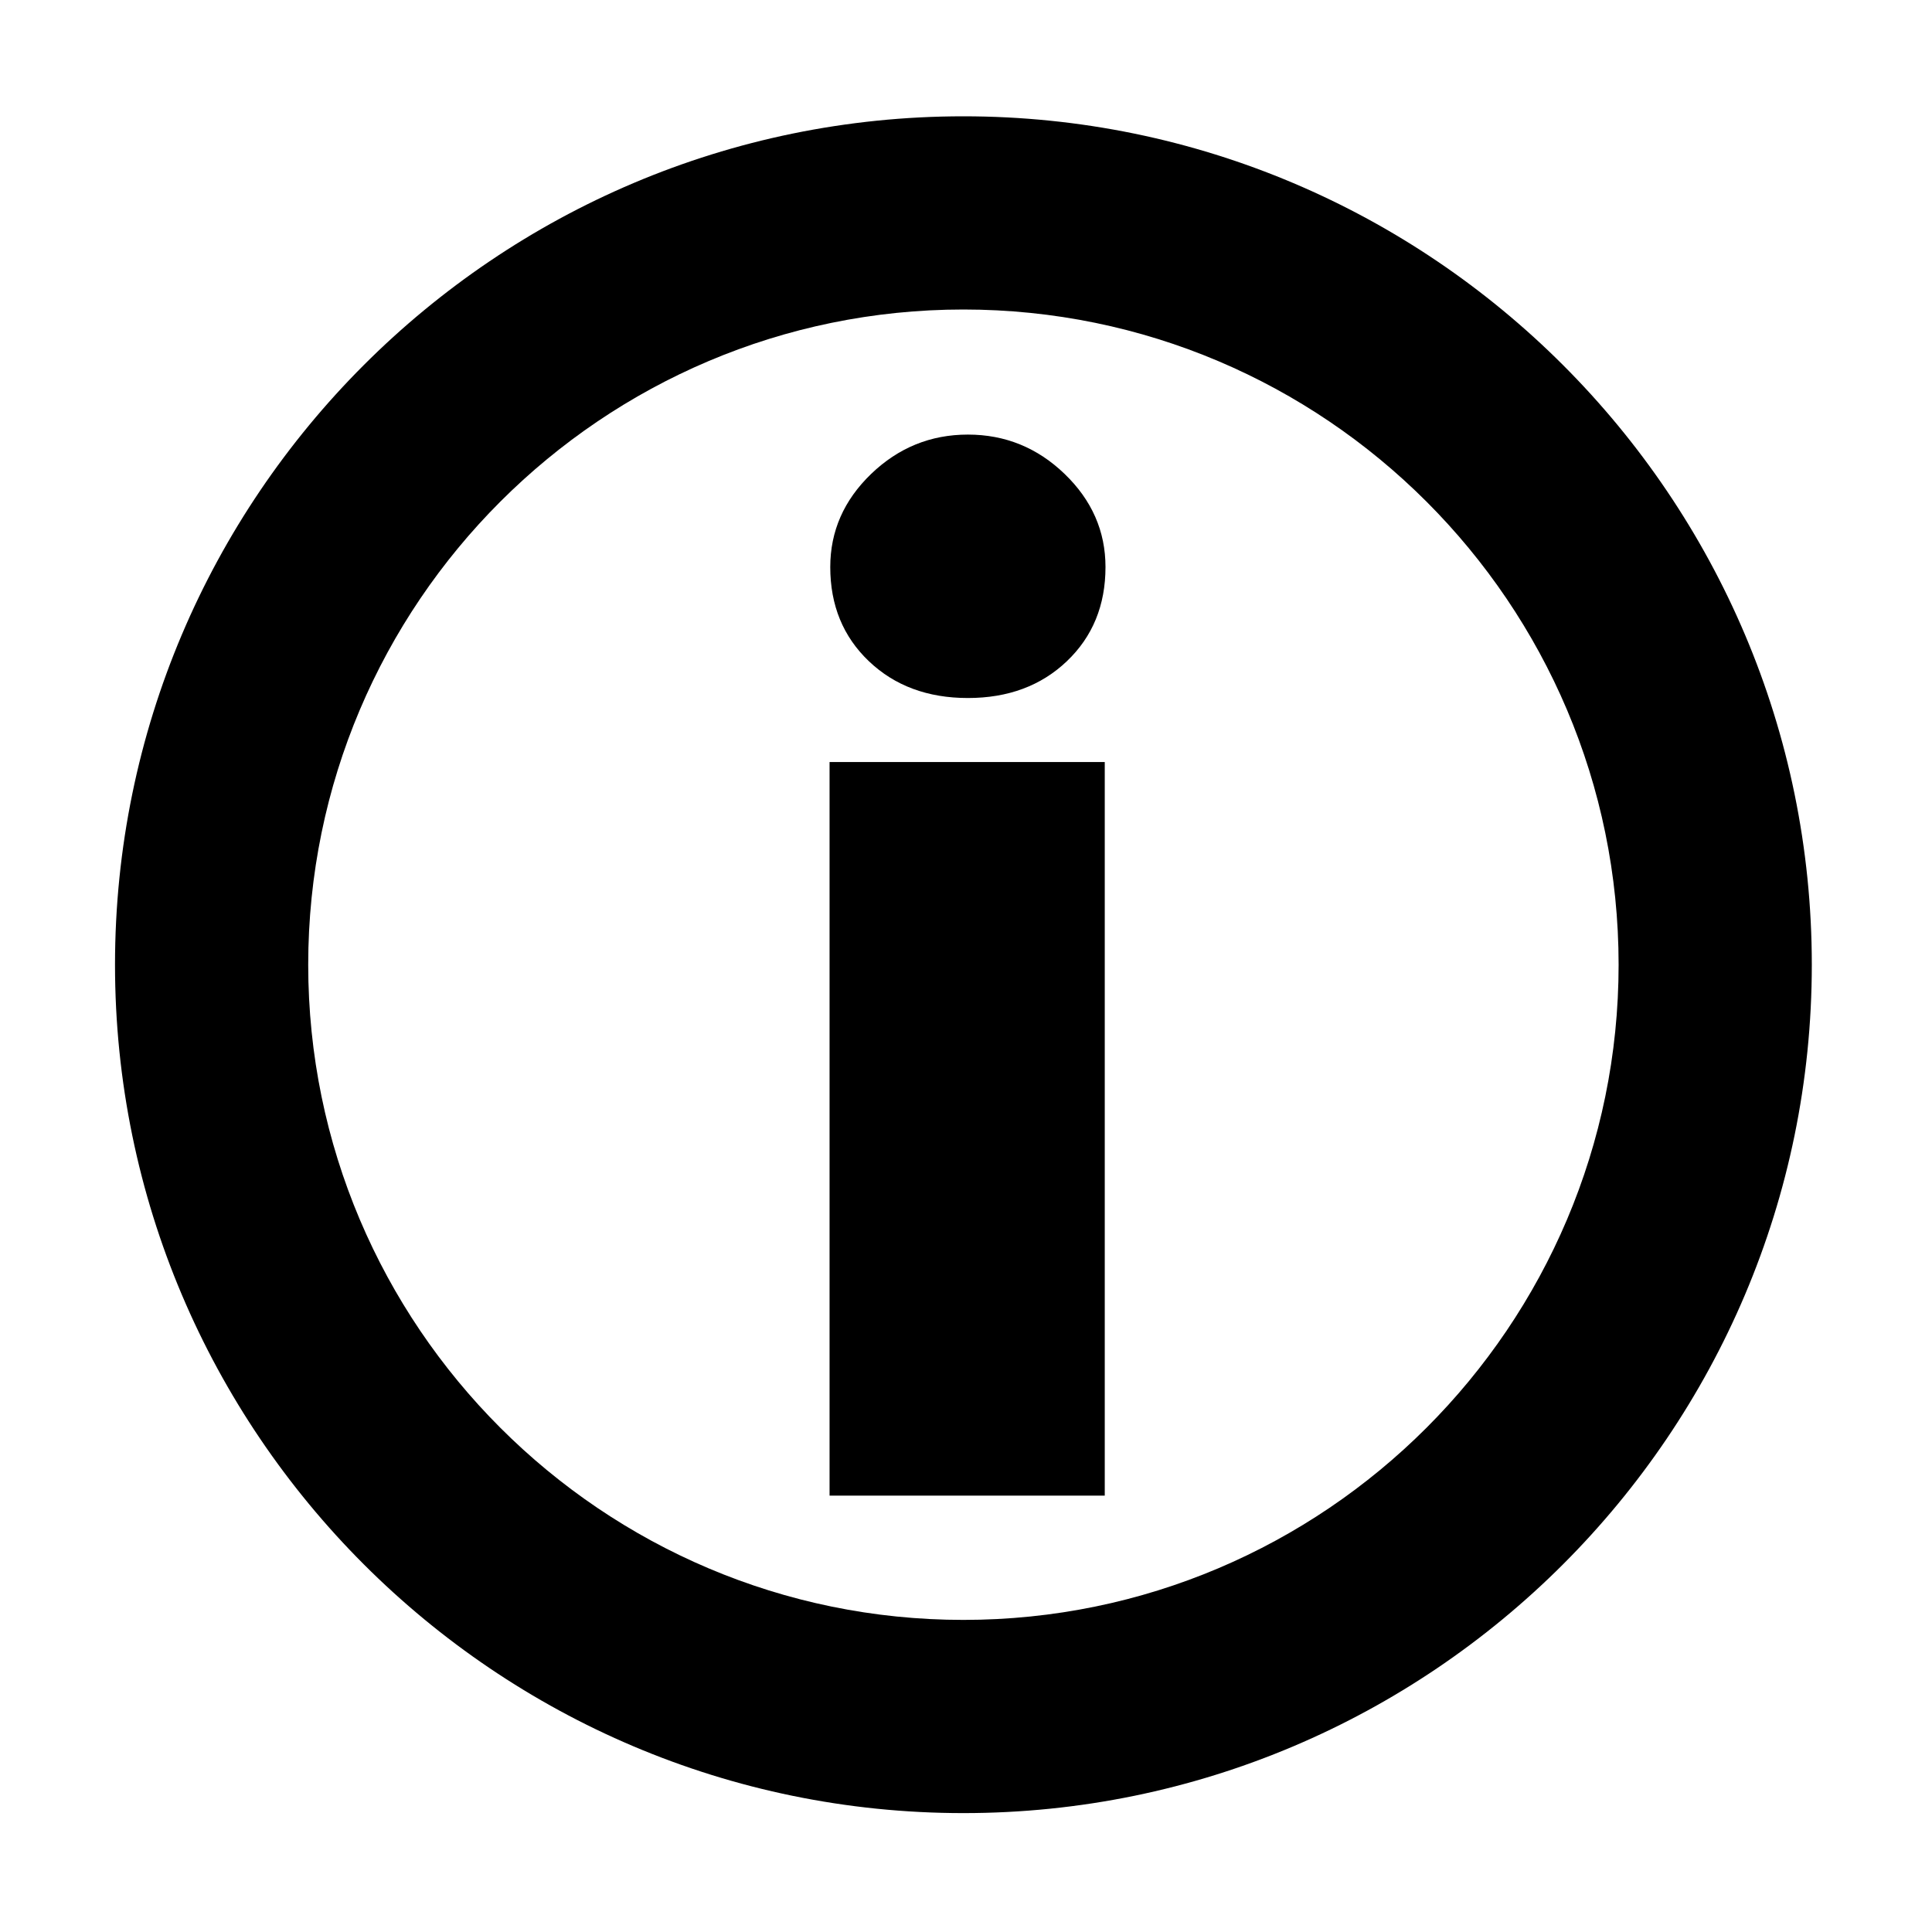 <?xml version="1.0" encoding="utf-8"?>
<!-- Generator: Adobe Illustrator 16.0.3, SVG Export Plug-In . SVG Version: 6.00 Build 0)  -->
<!DOCTYPE svg PUBLIC "-//W3C//DTD SVG 1.1//EN" "http://www.w3.org/Graphics/SVG/1.1/DTD/svg11.dtd">
<svg version="1.1" id="icon-pnav-info-select" xmlns="http://www.w3.org/2000/svg" xmlns:xlink="http://www.w3.org/1999/xlink" x="0px"
	 y="0px" width="22px" height="22px" viewBox="0 0 100 100" enable-background="new 0 0 100 100" xml:space="preserve" fill="#000">
<g>
	<path d="M49.866,93.846c-24.213,0-43.913-19.699-43.913-43.913c0-24.213,19.699-43.913,43.913-43.913
		c24.214,0,43.913,19.699,43.913,43.913C93.779,74.146,74.08,93.846,49.866,93.846z M49.866,16.02
		c-18.699,0-33.913,15.213-33.913,33.913c0,18.7,15.213,33.913,33.913,33.913c18.7,0,33.913-15.213,33.913-33.913
		C83.779,31.233,68.566,16.02,49.866,16.02z"/>
	<g>
		<path d="M57.182,39.442v37.972H42.938V39.442H57.182z M50.098,22.494c1.929,0,3.599,0.68,5.008,2.038
			c1.409,1.358,2.114,2.965,2.114,4.818c0,1.98-0.667,3.605-2,4.875c-1.333,1.27-3.041,1.904-5.123,1.904
			c-2.082,0-3.79-0.634-5.123-1.904c-1.333-1.27-2-2.895-2-4.875c0-1.853,0.705-3.459,2.114-4.818
			C46.499,23.174,48.168,22.494,50.098,22.494z"/>
	</g>
</g>
</svg>
